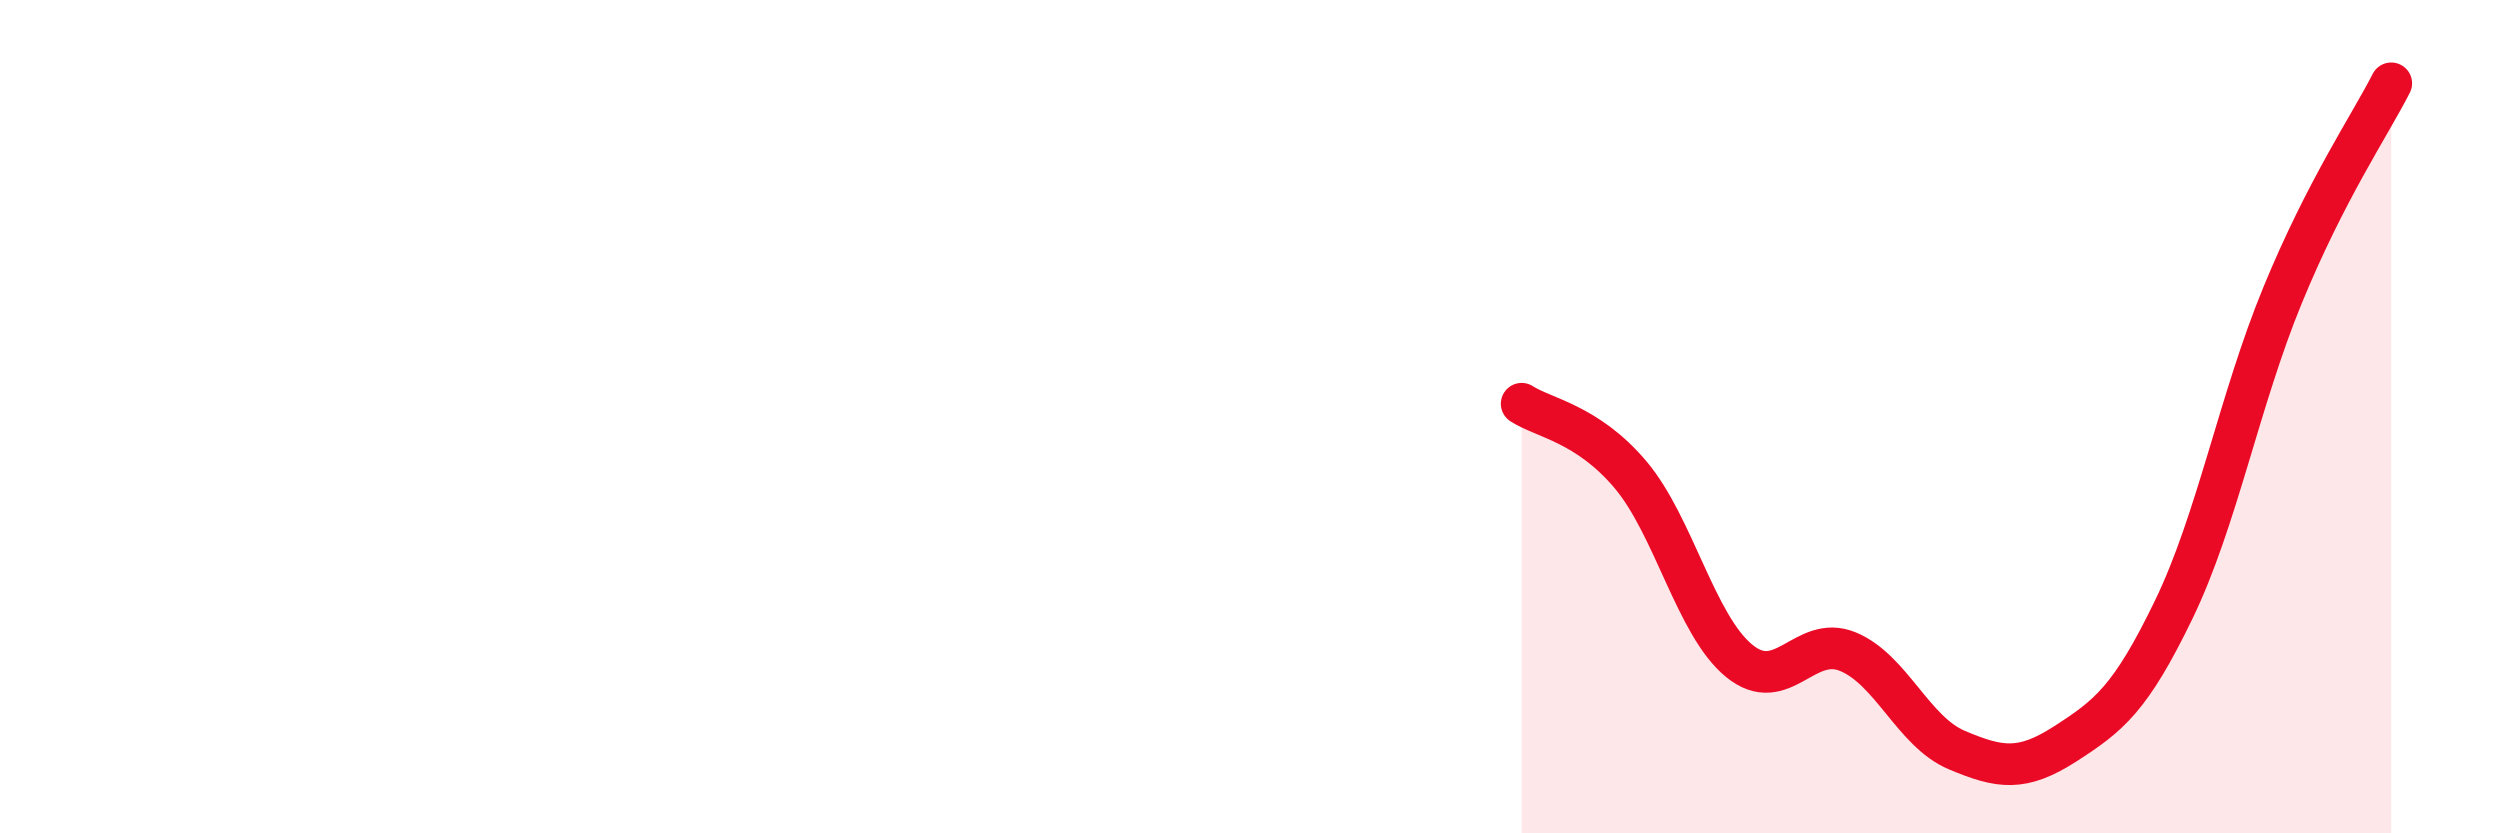 
    <svg width="60" height="20" viewBox="0 0 60 20" xmlns="http://www.w3.org/2000/svg">
      <path
        d="M 36.52,9.69 C 37.04,10.03 38.09,10.16 39.13,11.39 C 40.17,12.62 40.7,15.01 41.74,15.86 C 42.78,16.71 43.31,15.21 44.35,15.64 C 45.39,16.07 45.92,17.56 46.96,18 C 48,18.44 48.53,18.52 49.57,17.85 C 50.61,17.18 51.13,16.78 52.17,14.63 C 53.21,12.48 53.74,9.62 54.78,7.09 C 55.82,4.56 56.87,3.02 57.39,2L57.39 20L36.52 20Z"
        fill="#EB0A25"
        opacity="0.1"
        stroke-linecap="round"
        stroke-linejoin="round"
      />
      <path
        d="M 36.52,9.69 C 37.04,10.03 38.09,10.16 39.13,11.39 C 40.17,12.62 40.7,15.01 41.74,15.86 C 42.78,16.71 43.31,15.21 44.35,15.64 C 45.39,16.07 45.92,17.56 46.96,18 C 48,18.44 48.53,18.52 49.57,17.85 C 50.61,17.18 51.13,16.78 52.17,14.63 C 53.21,12.48 53.74,9.62 54.78,7.09 C 55.82,4.56 56.87,3.02 57.39,2"
        stroke="#EB0A25"
        stroke-width="1"
        fill="none"
        stroke-linecap="round"
        stroke-linejoin="round"
      />
    </svg>
  